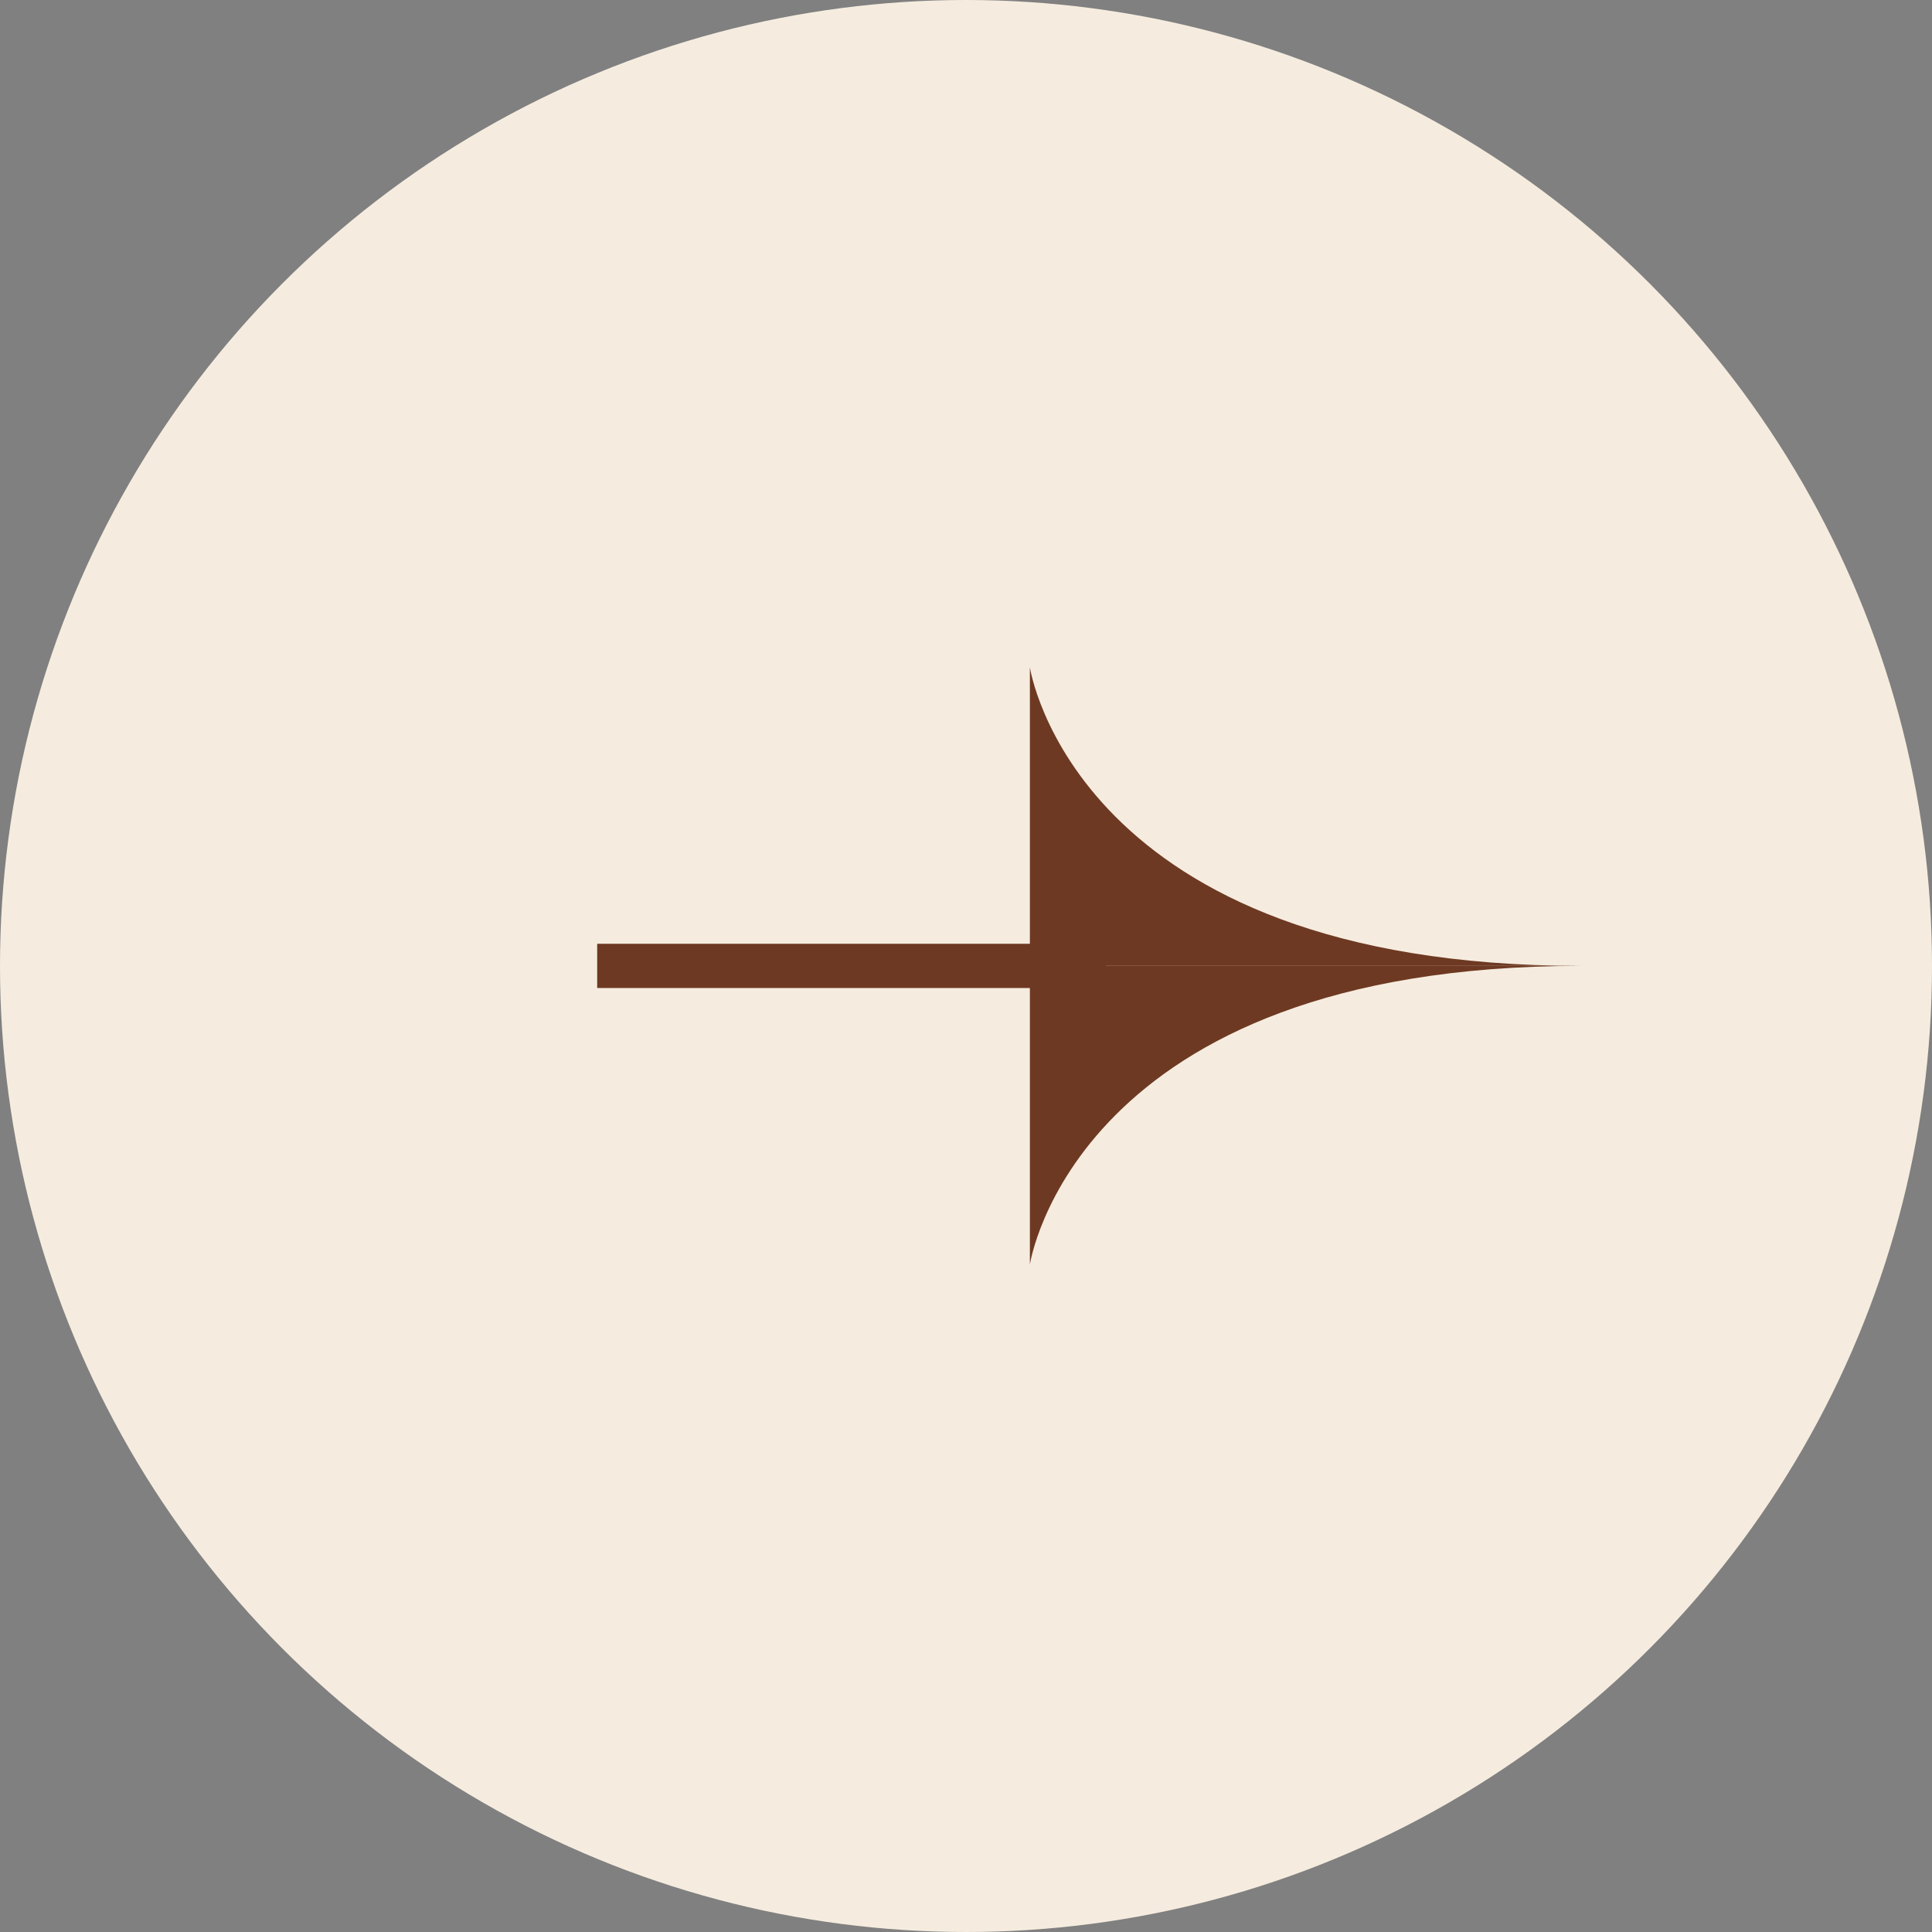 <?xml version="1.0" encoding="UTF-8"?> <svg xmlns="http://www.w3.org/2000/svg" width="30" height="30" viewBox="0 0 30 30" fill="none"><rect x="0" y="0" width="30" height="30" fill="#808080" stroke="none"/><circle cx="15" cy="15" r="15" transform="matrix(-1 0 0 1 30 0)" fill="#F5ECDF"></circle><path d="M24.546 14.998C16.68 14.998 15.992 10.362 15.992 10.362V14.998H24.546Z" fill="#6E3922"></path><path d="M24.546 14.998C16.68 14.998 15.992 19.635 15.992 19.635V14.998H24.546Z" fill="#6E3922"></path><path d="M9.273 14.655V15.342H17.172V14.655H9.273Z" fill="#6E3922"></path></svg> 